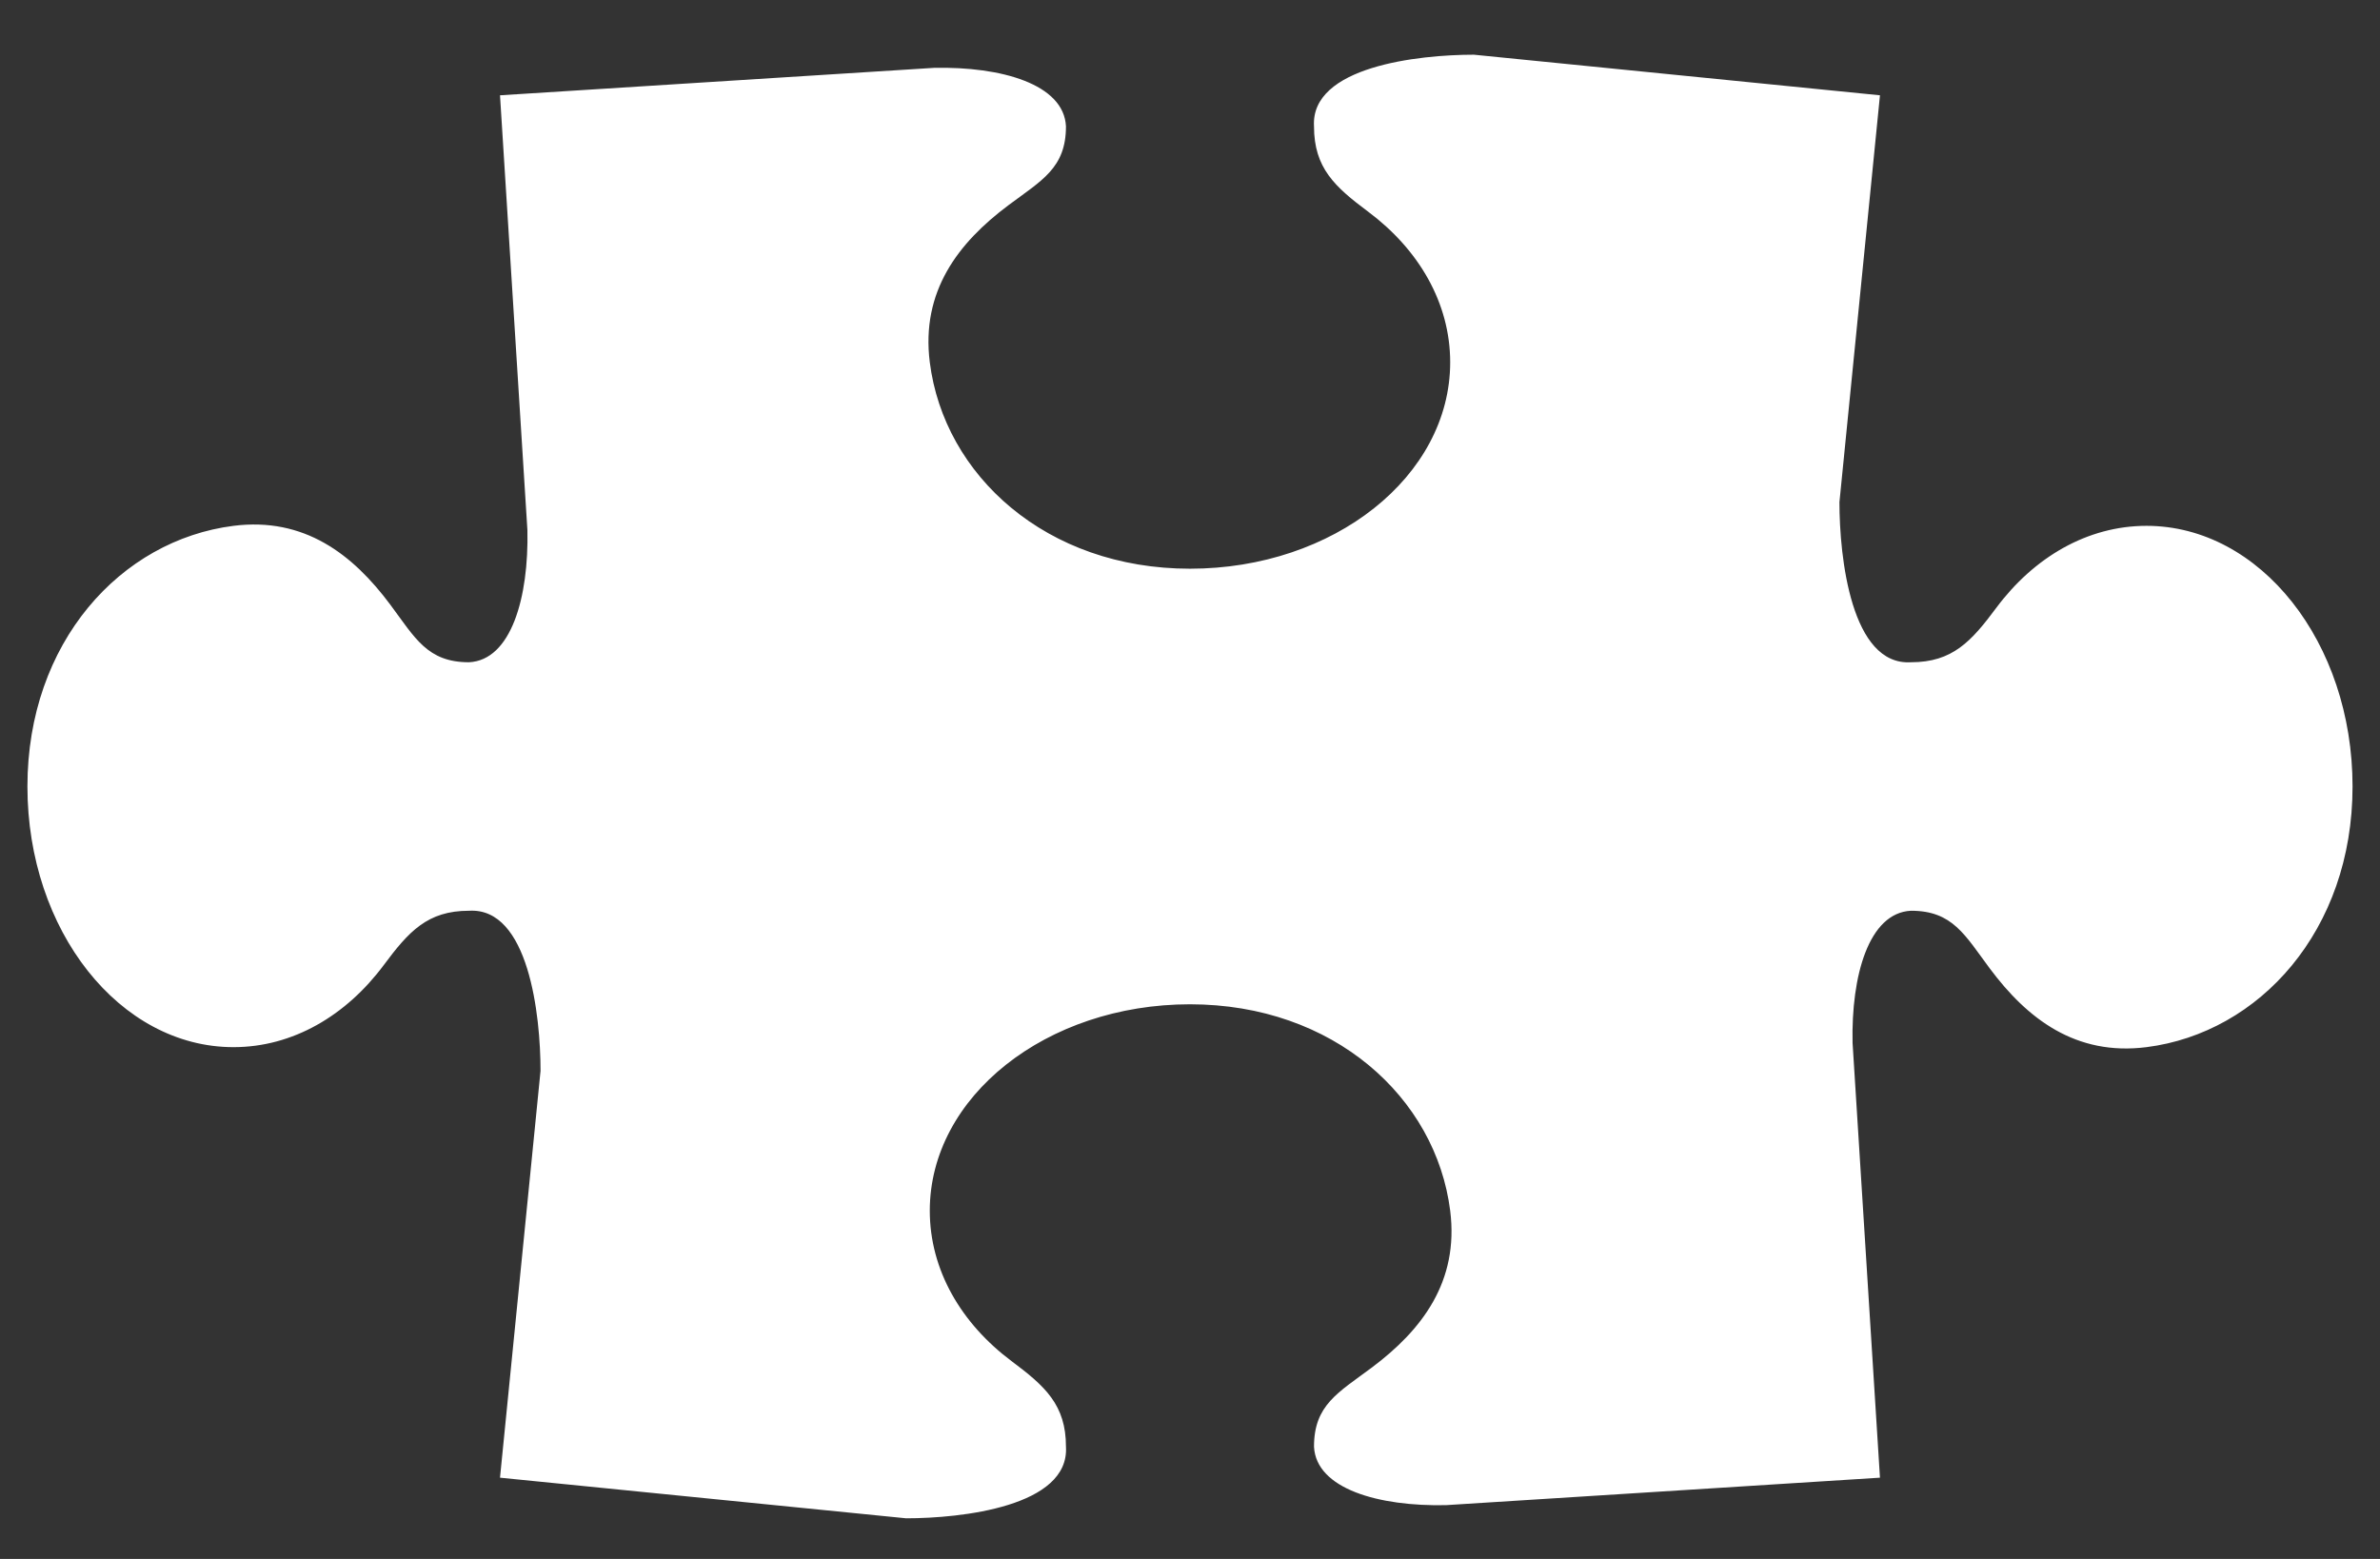<?xml version="1.0" encoding="UTF-8"?> <svg xmlns="http://www.w3.org/2000/svg" xmlns:xlink="http://www.w3.org/1999/xlink" width="174" height="114" xml:space="preserve" overflow="hidden"><rect width="100%" height="100%" fill="#333333" stroke="none"/> <defs> <clipPath id="clip0"> <rect x="271" y="1214" width="172" height="108"></rect> </clipPath> <clipPath id="clip1"> <rect x="271" y="1214" width="172" height="108"></rect> </clipPath> <clipPath id="clip2"> <rect x="271" y="1214" width="172" height="108"></rect> </clipPath> <clipPath id="clip3"> <rect x="272" y="1214" width="170" height="108"></rect> </clipPath> </defs> <g transform="translate(-270 -1210)"> <g> <g clip-path="url(#clip0)"> <g clip-path="url(#clip1)"> <g clip-path="url(#clip2)"> <g clip-path="url(#clip3)"> <path d="M135.438 2.963 105.747-0C101.694-0 93.8 0.863 94.061 5.227 94.061 8.27 95.584 9.641 98.024 11.46 101.717 14.212 104.017 18.116 104.017 22.448 104.017 30.769 95.507 37.513 84.994 37.513 74.493 37.513 67.013 30.703 65.971 22.448 65.319 17.281 68.031 13.74 71.719 10.987 74.158 9.168 75.927 8.273 75.927 5.23L75.927 5.227C75.773 2.144 71.186 0.854 66.279 0.96L34.55 2.963 36.553 34.692C36.66 39.599 35.369 44.186 32.286 44.34L32.283 44.34C29.24 44.34 28.345 42.571 26.526 40.133 23.773 36.444 20.232 33.732 15.065 34.384 6.81 35.426 0 42.906 0 53.407 0 63.921 6.744 72.43 15.065 72.43 19.396 72.43 23.301 70.13 26.053 66.438 27.872 63.998 29.243 62.475 32.286 62.475 36.649 62.213 37.513 70.108 37.513 74.161L34.55 103.851 64.24 106.815C68.294 106.815 76.188 105.951 75.927 101.588 75.927 98.545 74.403 97.174 71.963 95.355 68.271 92.602 65.971 88.698 65.971 84.366 65.971 76.046 74.481 69.302 84.994 69.302 95.495 69.302 102.975 76.111 104.017 84.366 104.669 89.534 101.958 93.075 98.269 95.827 95.83 97.647 94.061 98.542 94.061 101.584L94.061 101.588C94.215 104.671 98.802 105.961 103.709 105.855L135.438 103.851 133.435 72.122C133.328 67.215 134.619 62.629 137.702 62.475L137.705 62.475C140.748 62.475 141.643 64.244 143.463 66.682 146.215 70.371 149.756 73.082 154.924 72.43 163.178 71.389 169.988 63.909 169.988 53.407 169.988 42.894 163.244 34.384 154.924 34.384 150.592 34.384 146.687 36.685 143.935 40.377 142.116 42.817 140.745 44.34 137.702 44.34 133.339 44.601 132.475 36.707 132.475 32.654L135.438 2.963" fill="#FFFFFF" fill-rule="nonzero" fill-opacity="1" transform="matrix(1 0 0 1.002 272.005 1214)"></path> </g> </g> </g> </g> </g> </g> </svg> 